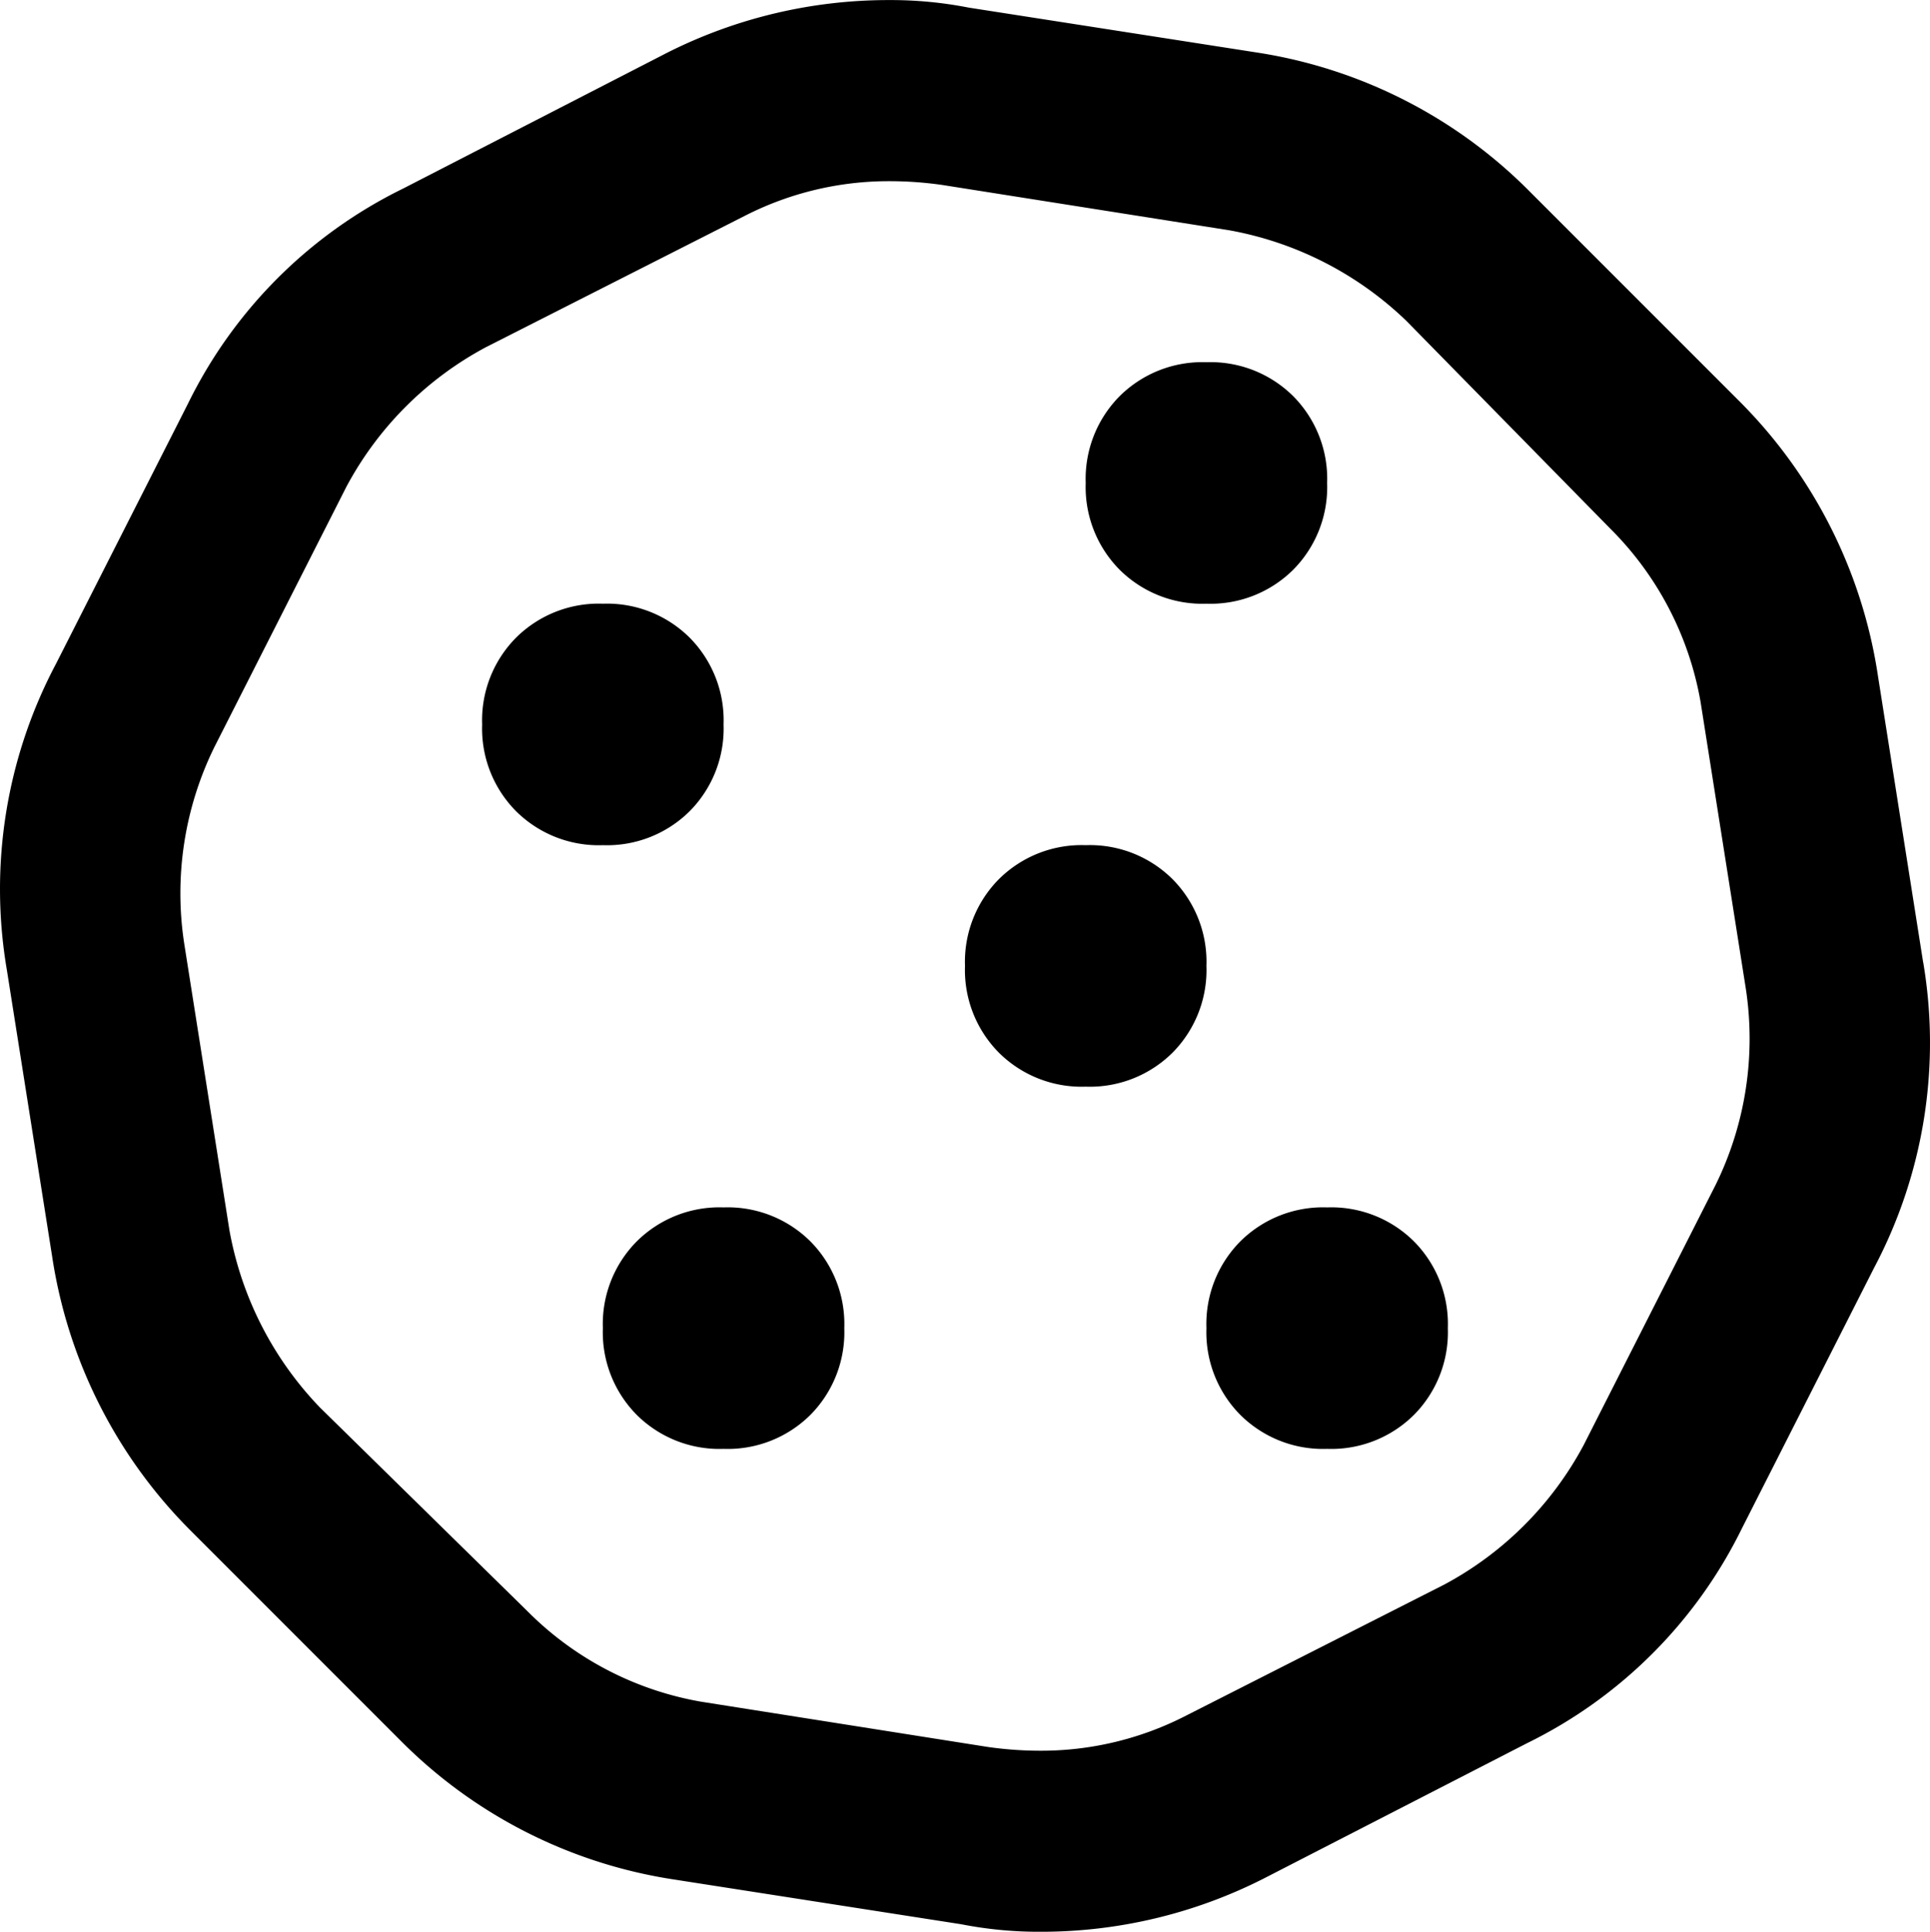 <svg xmlns="http://www.w3.org/2000/svg" width="27.98" height="28" viewBox="0 0 27.98 28">
  <path id="Path_3171" data-name="Path 3171" d="M19.25-7a1.7,1.7,0,0,0-1.258.492A1.7,1.7,0,0,0,17.5-5.25a1.7,1.7,0,0,0,.492,1.258A1.7,1.7,0,0,0,19.25-3.5a1.7,1.7,0,0,0,1.258-.492A1.7,1.7,0,0,0,21-5.25a1.7,1.7,0,0,0-.492-1.258A1.7,1.7,0,0,0,19.25-7ZM17.5-15.75a1.7,1.7,0,0,0,1.258-.492A1.7,1.7,0,0,0,19.25-17.5a1.7,1.7,0,0,0-.492-1.258A1.7,1.7,0,0,0,17.5-19.25a1.7,1.7,0,0,0-1.258.492A1.7,1.7,0,0,0,15.75-17.5a1.7,1.7,0,0,0,.492,1.258A1.7,1.7,0,0,0,17.5-15.75ZM10.5-14a1.7,1.7,0,0,0-.492-1.258A1.7,1.7,0,0,0,8.75-15.75a1.7,1.7,0,0,0-1.258.492A1.7,1.7,0,0,0,7-14a1.7,1.7,0,0,0,.492,1.258,1.7,1.7,0,0,0,1.258.492,1.7,1.7,0,0,0,1.258-.492A1.7,1.7,0,0,0,10.5-14Zm0,7a1.7,1.7,0,0,0-1.258.492A1.7,1.7,0,0,0,8.75-5.25a1.7,1.7,0,0,0,.492,1.258A1.7,1.7,0,0,0,10.5-3.5a1.7,1.7,0,0,0,1.258-.492A1.7,1.7,0,0,0,12.25-5.25a1.7,1.7,0,0,0-.492-1.258A1.7,1.7,0,0,0,10.5-7Zm5.25-5.25a1.7,1.7,0,0,0-1.258.492A1.7,1.7,0,0,0,14-10.5a1.7,1.7,0,0,0,.492,1.258,1.7,1.7,0,0,0,1.258.492,1.7,1.7,0,0,0,1.258-.492A1.7,1.7,0,0,0,17.5-10.5a1.7,1.7,0,0,0-.492-1.258A1.7,1.7,0,0,0,15.75-12.25Zm12.141,1.7-.656-4.156A7.119,7.119,0,0,0,25.211-18.7L22.2-21.711a7.084,7.084,0,0,0-3.937-2.023l-4.211-.656a5.846,5.846,0,0,0-1.148-.109,7.122,7.122,0,0,0-3.227.766L5.852-21.766a6.8,6.8,0,0,0-3.117,3.117L.82-14.875a6.967,6.967,0,0,0-.711,4.43L.766-6.289A7.119,7.119,0,0,0,2.789-2.3L5.8.711A7.084,7.084,0,0,0,9.734,2.734l4.211.656a5.846,5.846,0,0,0,1.148.109,7.122,7.122,0,0,0,3.227-.766L22.148.766a6.8,6.8,0,0,0,3.117-3.117L27.18-6.125A6.967,6.967,0,0,0,27.891-10.555ZM24.883-7.328,22.969-3.555a4.919,4.919,0,0,1-2.023,2.023L17.172.383a4.586,4.586,0,0,1-2.078.492A5.407,5.407,0,0,1,14.328.82L10.172.164A4.678,4.678,0,0,1,7.656-1.148L4.648-4.1a4.972,4.972,0,0,1-1.312-2.57L2.68-10.828a4.806,4.806,0,0,1,.438-2.844l1.914-3.773a4.919,4.919,0,0,1,2.023-2.023l3.773-1.914a4.586,4.586,0,0,1,2.078-.492,5.407,5.407,0,0,1,.766.055l4.156.656a4.972,4.972,0,0,1,2.57,1.313l2.953,3.008a4.678,4.678,0,0,1,1.313,2.516l.656,4.156A4.806,4.806,0,0,1,24.883-7.328Z" transform="translate(-0.01 24.5)"/>
</svg>